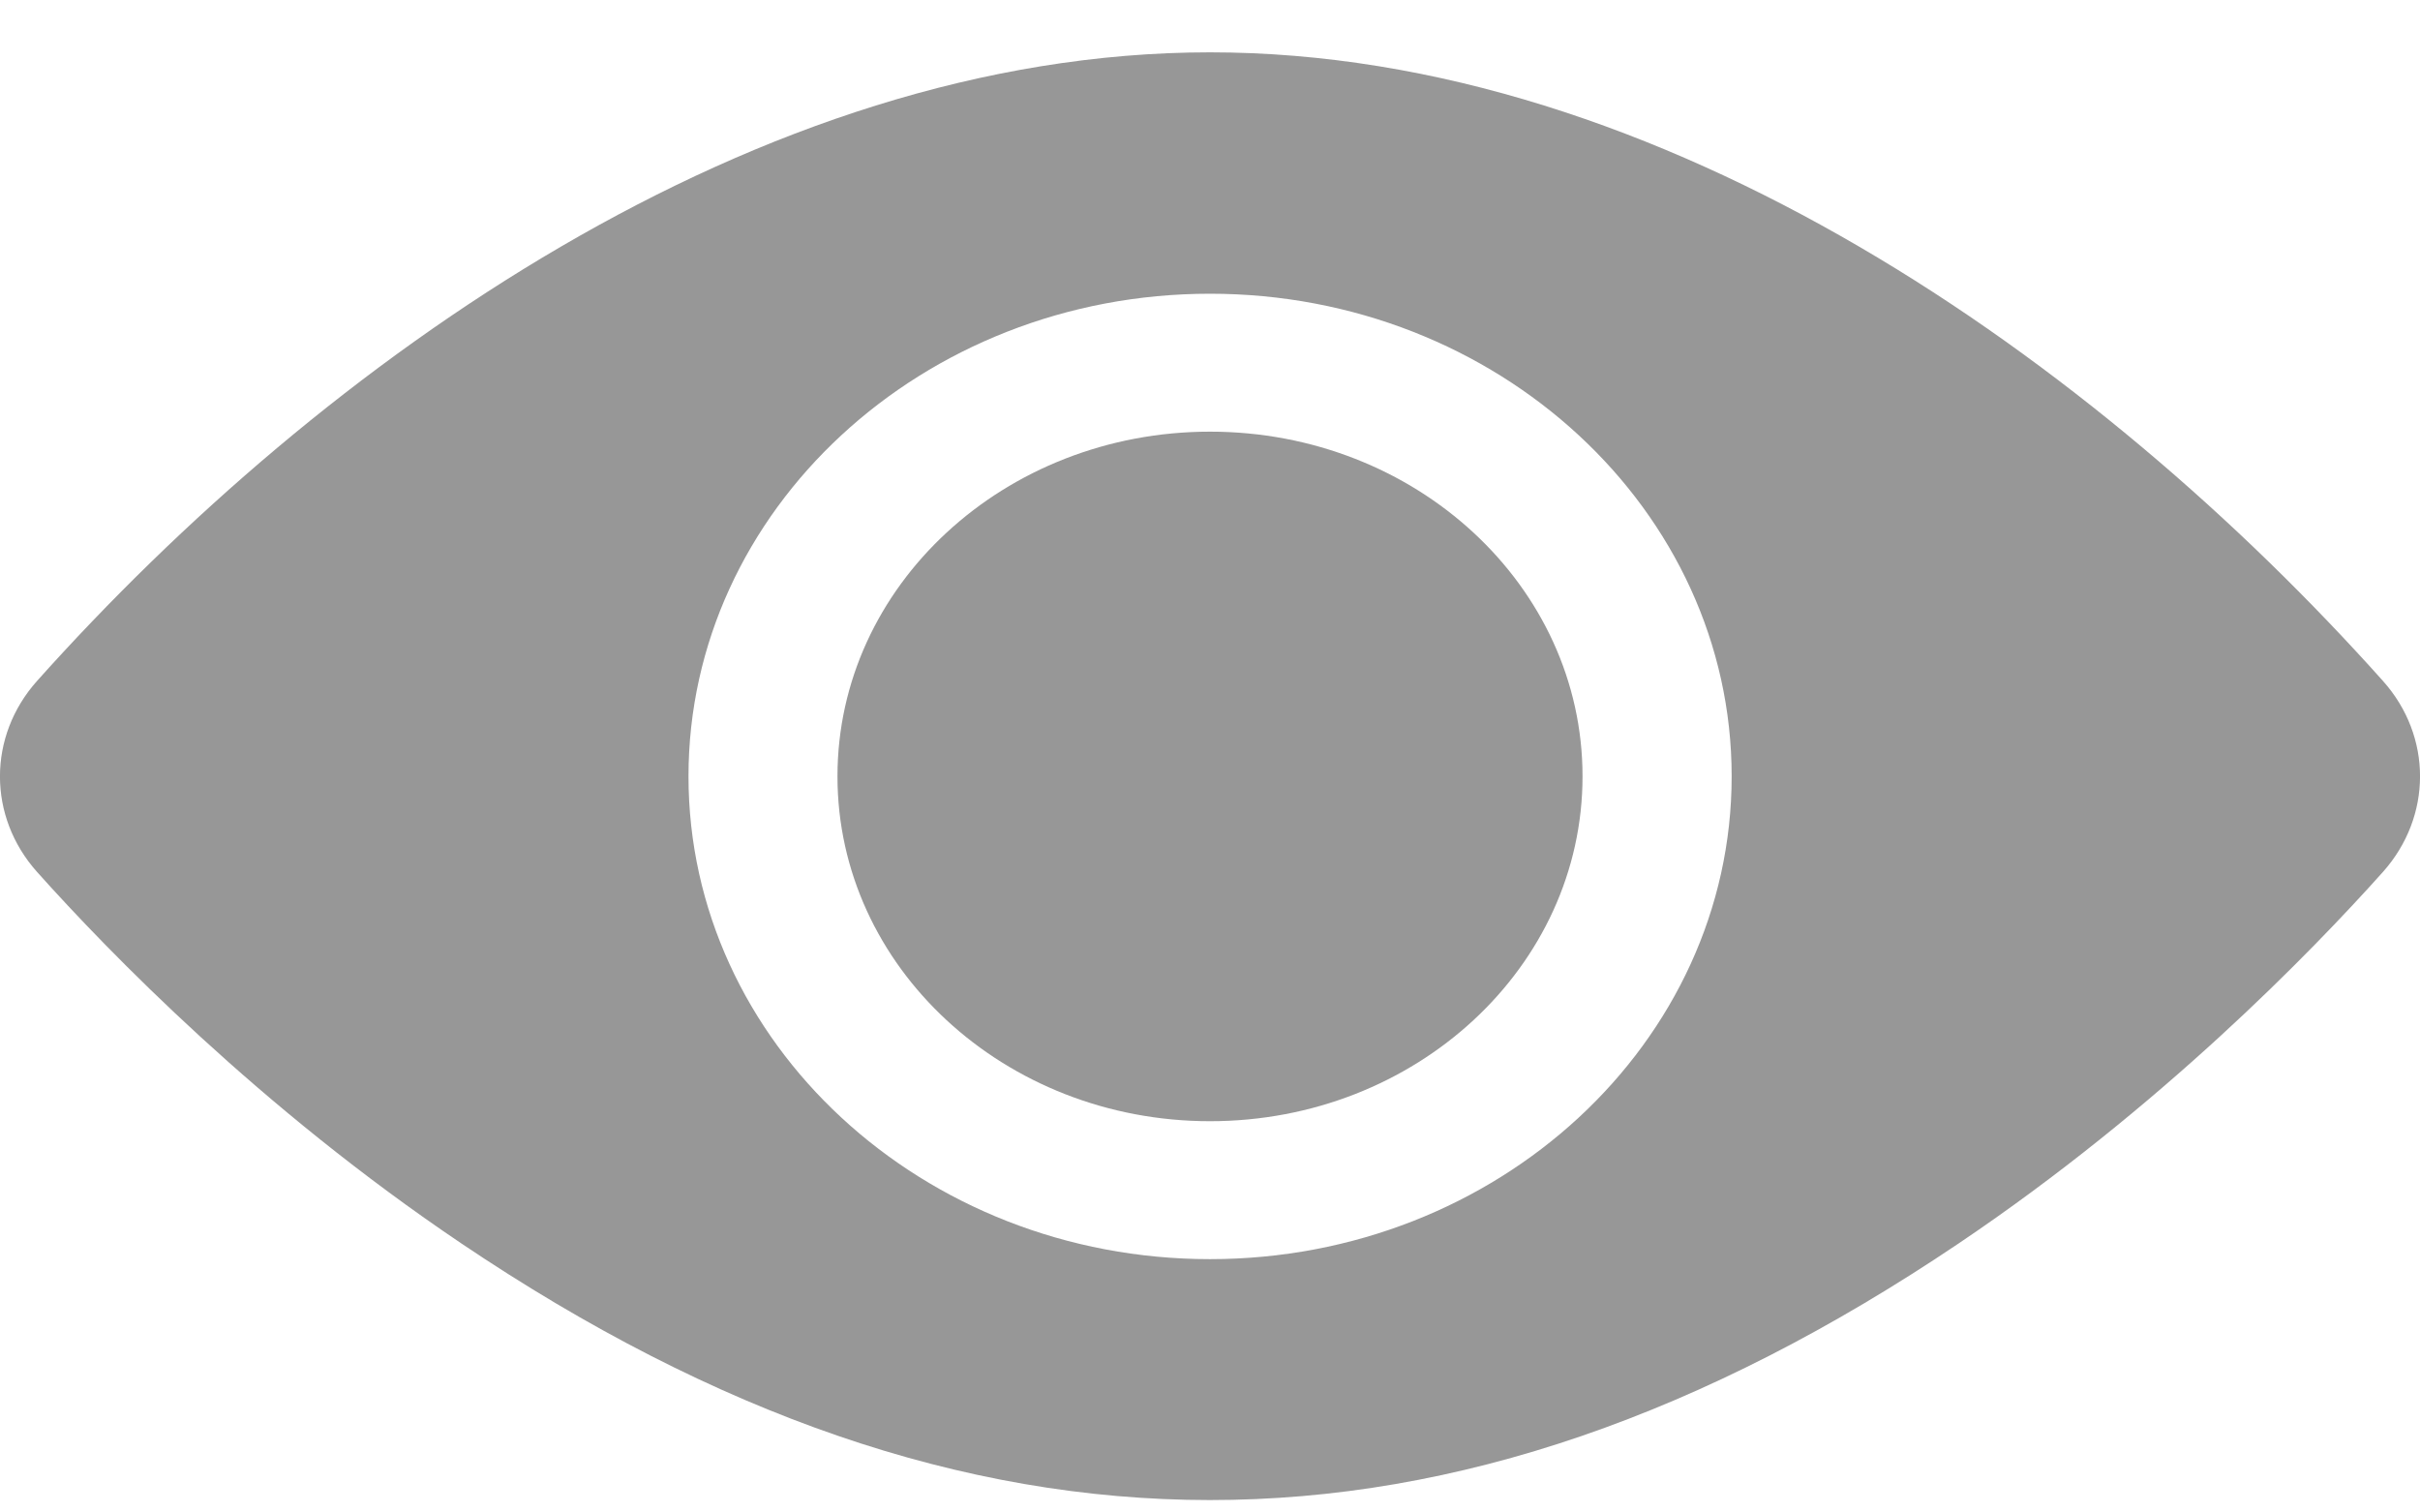 <svg width="16" height="10" viewBox="0 0 16 10" fill="none" xmlns="http://www.w3.org/2000/svg">
<path d="M8 7.413C9.361 7.413 10.463 6.392 10.463 5.133C10.463 3.874 9.361 2.854 8 2.854C6.64 2.854 5.537 3.874 5.537 5.133C5.537 6.392 6.64 7.413 8 7.413Z" fill="#979797"/>
<path d="M15.755 4.502C13.861 2.384 10.995 0.346 8 0.346C5.004 0.346 2.138 2.386 0.245 4.502C-0.082 4.868 -0.082 5.399 0.245 5.765C0.721 6.297 1.718 7.324 3.05 8.221C6.405 10.481 9.588 10.486 12.95 8.221C14.282 7.324 15.279 6.297 15.755 5.765C16.081 5.399 16.083 4.869 15.755 4.502ZM8 1.942C9.902 1.942 11.449 3.373 11.449 5.133C11.449 6.893 9.902 8.325 8 8.325C6.098 8.325 4.552 6.893 4.552 5.133C4.552 3.373 6.098 1.942 8 1.942Z" fill="#979797"/>
</svg>
